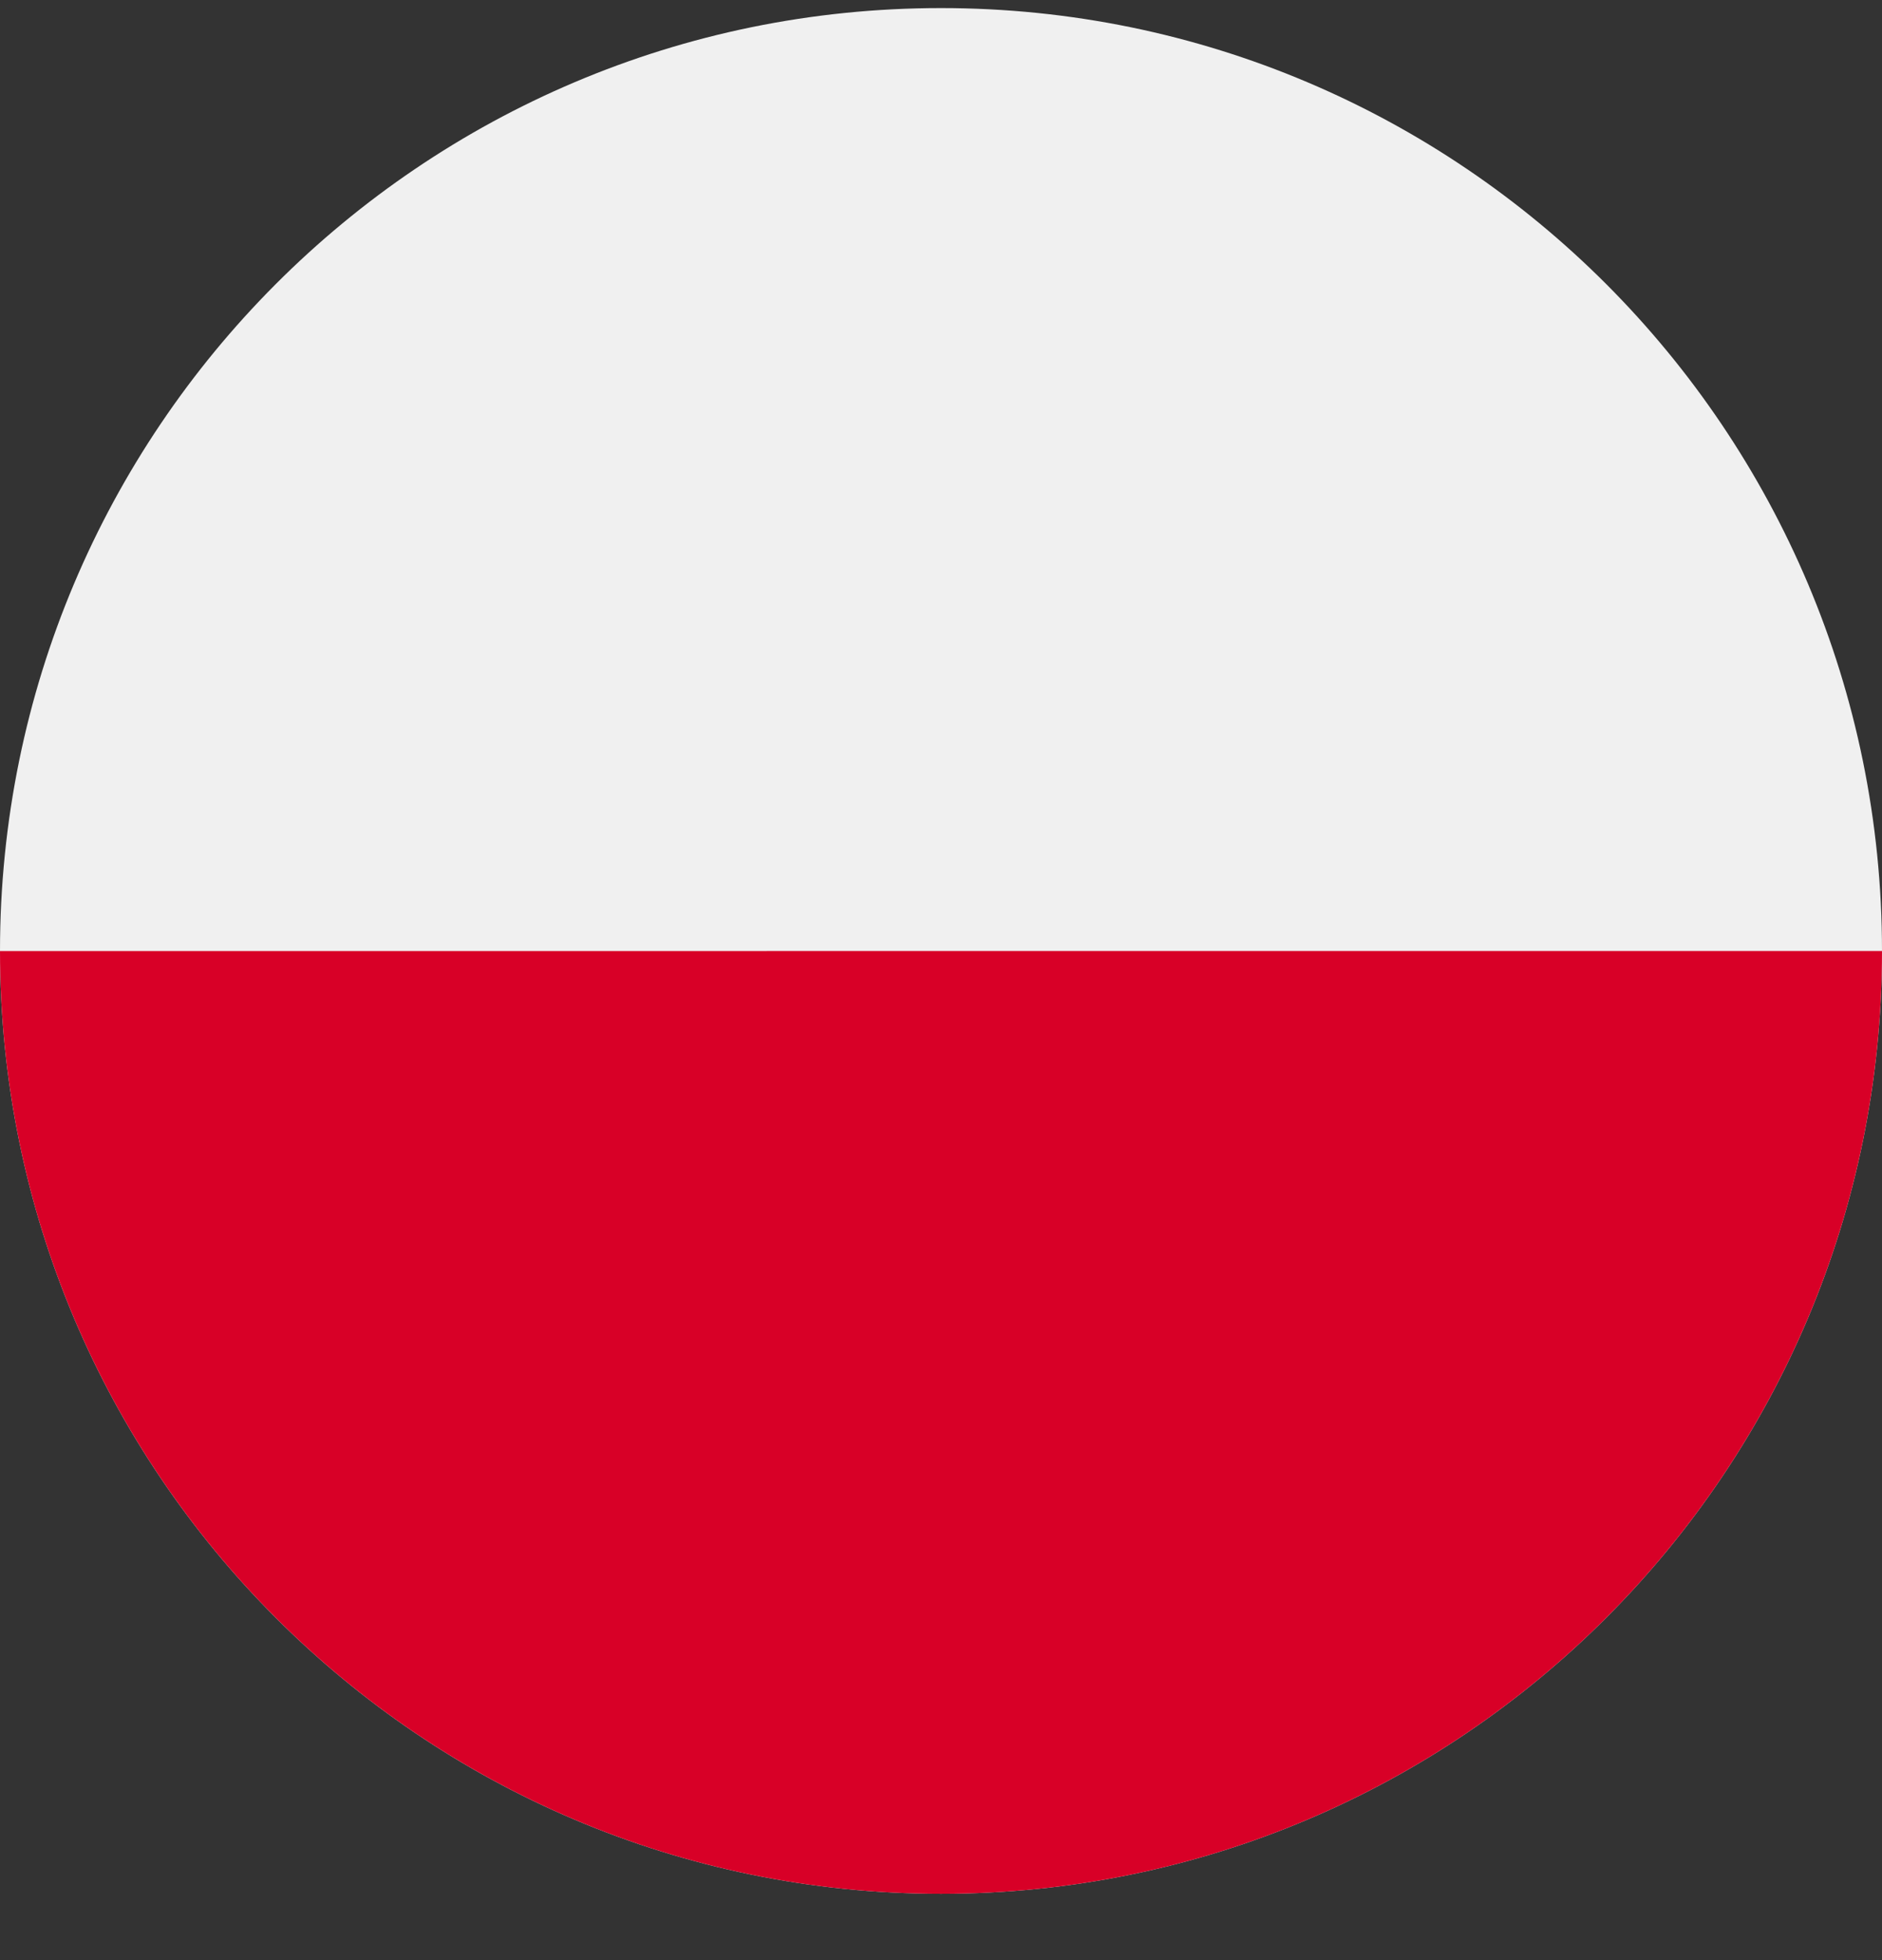 <svg xmlns="http://www.w3.org/2000/svg" width="24" height="25" fill="none"><rect width="100%" height="100%" fill="#333333" stroke="none"/><path fill="#F0F0F0" d="M12 24.154c6.627 0 12-5.384 12-12.025C24 5.487 18.627.103 12 .103S0 5.487 0 12.129s5.373 12.025 12 12.025"/><path fill="#D80027" d="M24 12.129c0 6.641-5.373 12.025-12 12.025S0 18.77 0 12.13"/></svg>